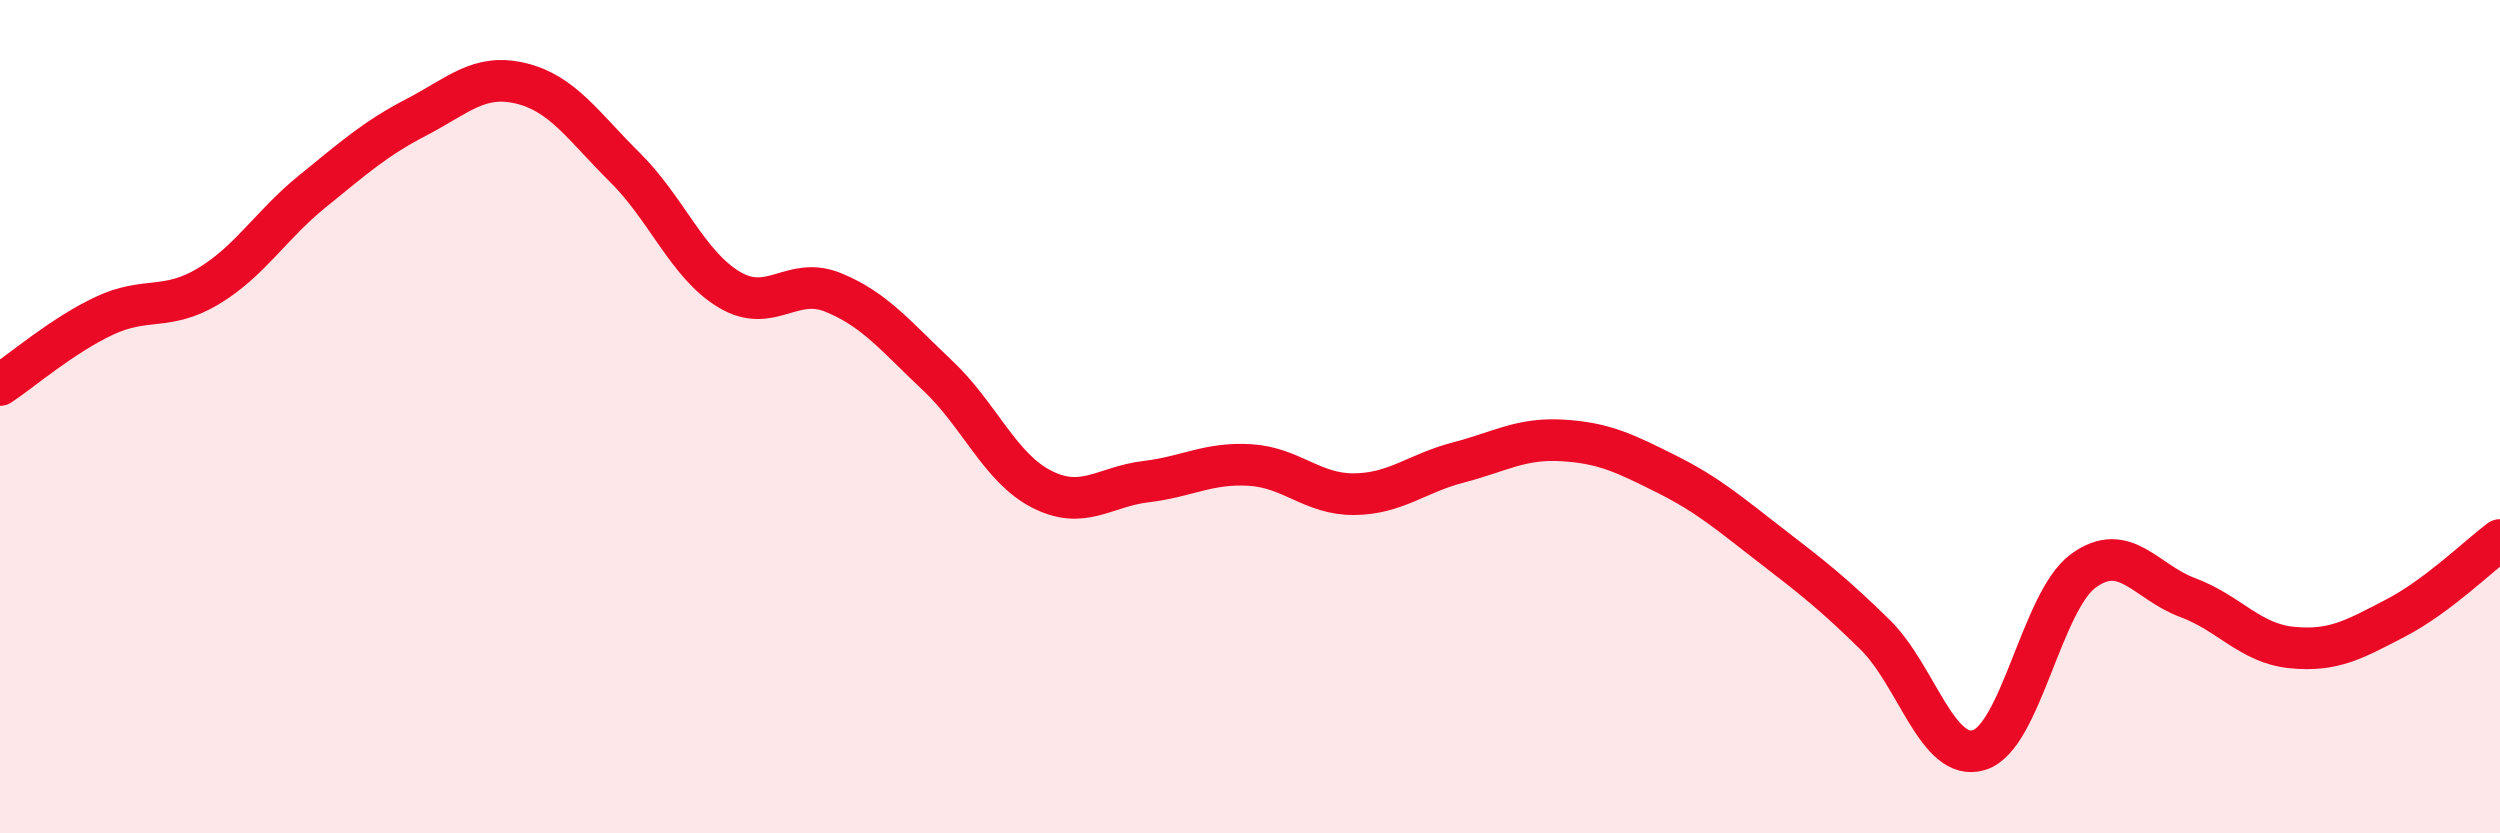 
    <svg width="60" height="20" viewBox="0 0 60 20" xmlns="http://www.w3.org/2000/svg">
      <path
        d="M 0,9.24 C 0.5,8.91 1.5,8.05 2.5,7.58 C 3.5,7.11 4,7.47 5,6.87 C 6,6.27 6.5,5.4 7.5,4.59 C 8.5,3.78 9,3.33 10,2.81 C 11,2.29 11.5,1.76 12.5,2 C 13.5,2.24 14,3.03 15,4.02 C 16,5.01 16.5,6.35 17.5,6.95 C 18.5,7.55 19,6.61 20,7.02 C 21,7.43 21.5,8.07 22.5,9.01 C 23.5,9.95 24,11.23 25,11.74 C 26,12.25 26.5,11.68 27.5,11.56 C 28.5,11.44 29,11.1 30,11.16 C 31,11.22 31.5,11.87 32.5,11.86 C 33.5,11.85 34,11.36 35,11.1 C 36,10.84 36.5,10.51 37.5,10.57 C 38.5,10.63 39,10.88 40,11.38 C 41,11.88 41.5,12.32 42.5,13.09 C 43.5,13.86 44,14.25 45,15.23 C 46,16.21 46.5,18.31 47.5,18 C 48.5,17.69 49,14.43 50,13.7 C 51,12.97 51.5,13.97 52.5,14.34 C 53.5,14.71 54,15.44 55,15.54 C 56,15.64 56.5,15.35 57.5,14.83 C 58.5,14.31 59.5,13.33 60,12.96L60 20L0 20Z"
        fill="#EB0A25"
        opacity="0.1"
        stroke-linecap="round"
        stroke-linejoin="round"
      />
      <path
        d="M 0,9.24 C 0.5,8.91 1.5,8.05 2.5,7.58 C 3.5,7.11 4,7.47 5,6.87 C 6,6.27 6.5,5.4 7.5,4.59 C 8.5,3.78 9,3.33 10,2.81 C 11,2.29 11.5,1.76 12.5,2 C 13.5,2.24 14,3.03 15,4.02 C 16,5.01 16.5,6.35 17.5,6.95 C 18.5,7.55 19,6.61 20,7.02 C 21,7.43 21.5,8.07 22.5,9.01 C 23.5,9.95 24,11.23 25,11.74 C 26,12.25 26.5,11.68 27.5,11.56 C 28.5,11.44 29,11.1 30,11.16 C 31,11.22 31.5,11.87 32.5,11.86 C 33.5,11.85 34,11.36 35,11.1 C 36,10.84 36.5,10.51 37.5,10.57 C 38.5,10.63 39,10.88 40,11.38 C 41,11.88 41.5,12.32 42.5,13.09 C 43.5,13.86 44,14.25 45,15.23 C 46,16.21 46.5,18.31 47.5,18 C 48.5,17.69 49,14.43 50,13.7 C 51,12.97 51.5,13.97 52.5,14.34 C 53.5,14.71 54,15.44 55,15.54 C 56,15.64 56.5,15.35 57.5,14.83 C 58.5,14.31 59.5,13.33 60,12.96"
        stroke="#EB0A25"
        stroke-width="1"
        fill="none"
        stroke-linecap="round"
        stroke-linejoin="round"
      />
    </svg>
  